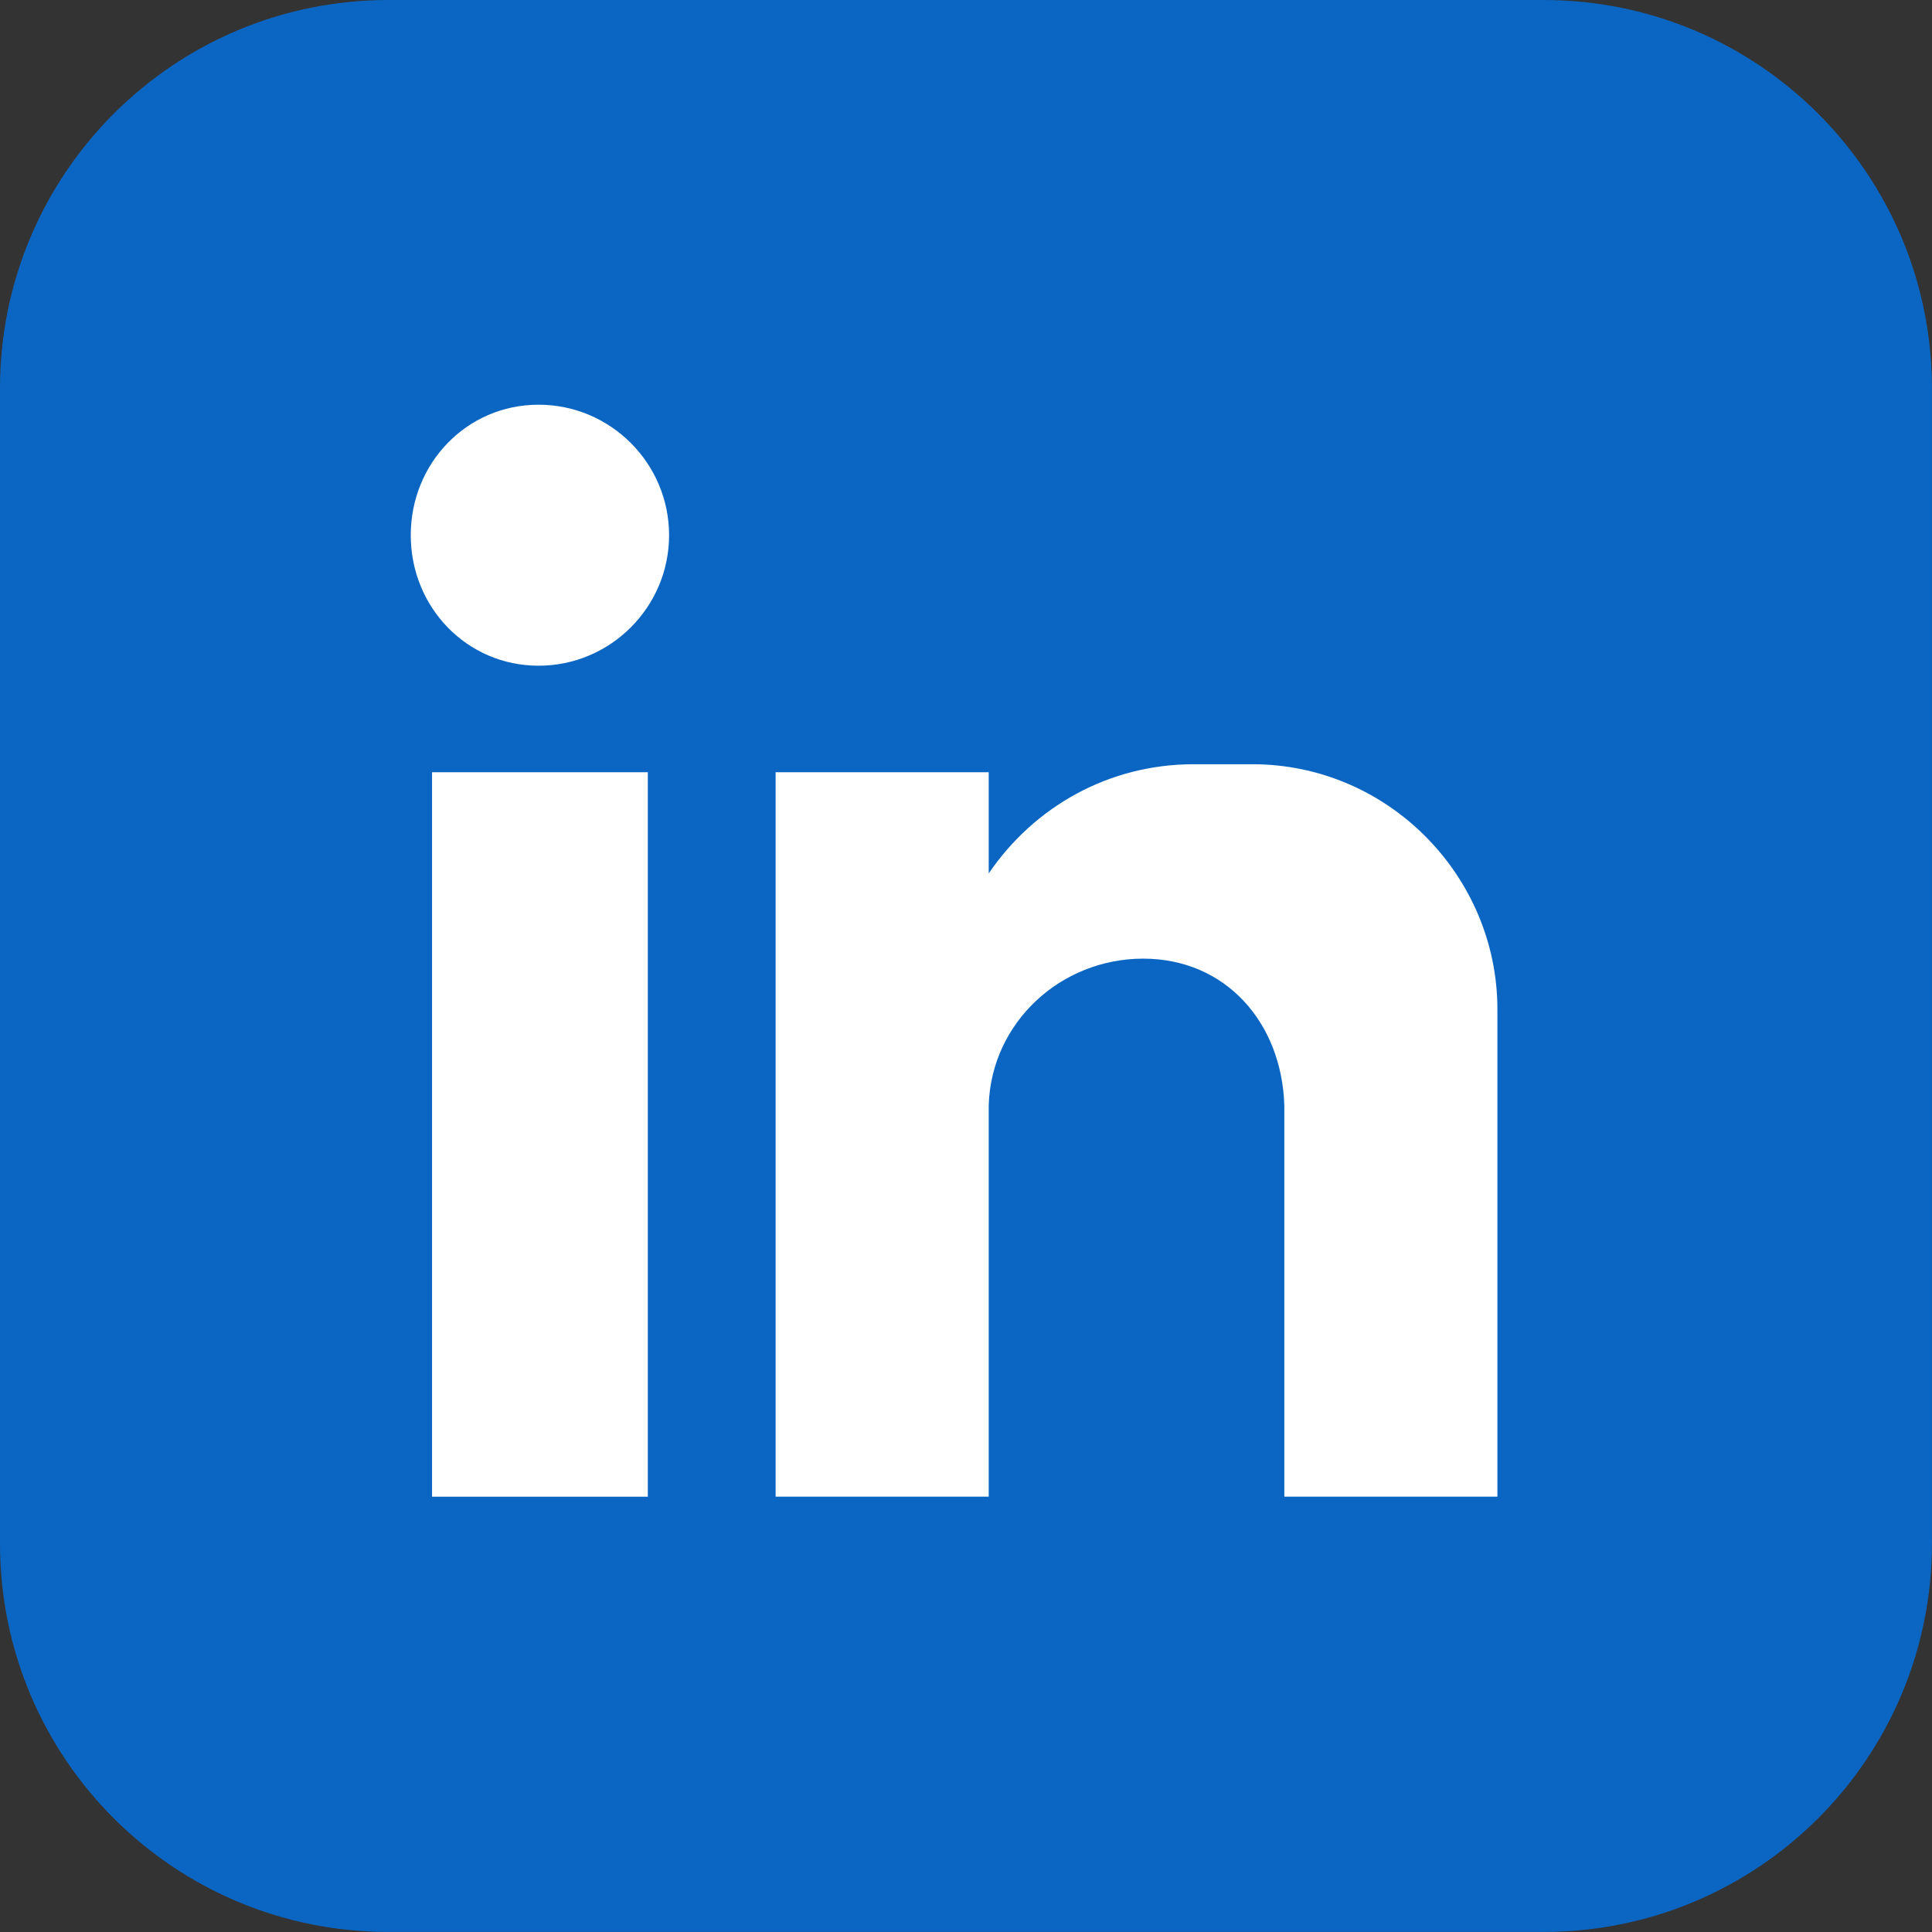 <?xml version="1.0" encoding="UTF-8"?>
<svg id="Ebene_2" data-name="Ebene 2" xmlns="http://www.w3.org/2000/svg" viewBox="0 0 332.21 332.21">
  <rect x="0" y="0" width="332.21" height="332.21" fill="#333333" stroke="none"/>
  <defs>
    <style>
      .cls-1 {
        fill: #0b66c3;
      }

      .cls-1, .cls-2 {
        fill-rule: evenodd;
      }

      .cls-2 {
        fill: #fff;
      }
    </style>
  </defs>
  <g id="Layer_1" data-name="Layer 1">
    <g>
      <path class="cls-1" d="M66.79,0h198.62c36.91,0,66.79,29.88,66.79,66.79v198.62c0,36.91-29.88,66.79-66.79,66.79H66.79C29.88,332.21,0,302.33,0,265.42V66.79C0,29.88,29.88,0,66.79,0h0Z"/>
      <path class="cls-2" d="M74.29,132.79h37.1v124.57h-37.1v-124.57Zm18.32-63.2c12.37,0,22.44,10.08,22.44,22.44s-10.08,22.44-22.44,22.44-21.98-10.08-21.98-22.44,9.62-22.44,21.98-22.44h0Zm40.76,63.2h36.64v17.4c7.79-11.45,20.61-18.78,35.26-18.78h10.08c23.36,0,42.13,19.24,42.13,42.13v83.81h-36.64v-11.45h0v-55.87h0c-.46-14.2-10.08-25.19-24.27-25.19h0c-14.2,0-26.11,10.99-26.56,25.19h0v67.32h-36.64v-124.57Z"/>
    </g>
  </g>
</svg>